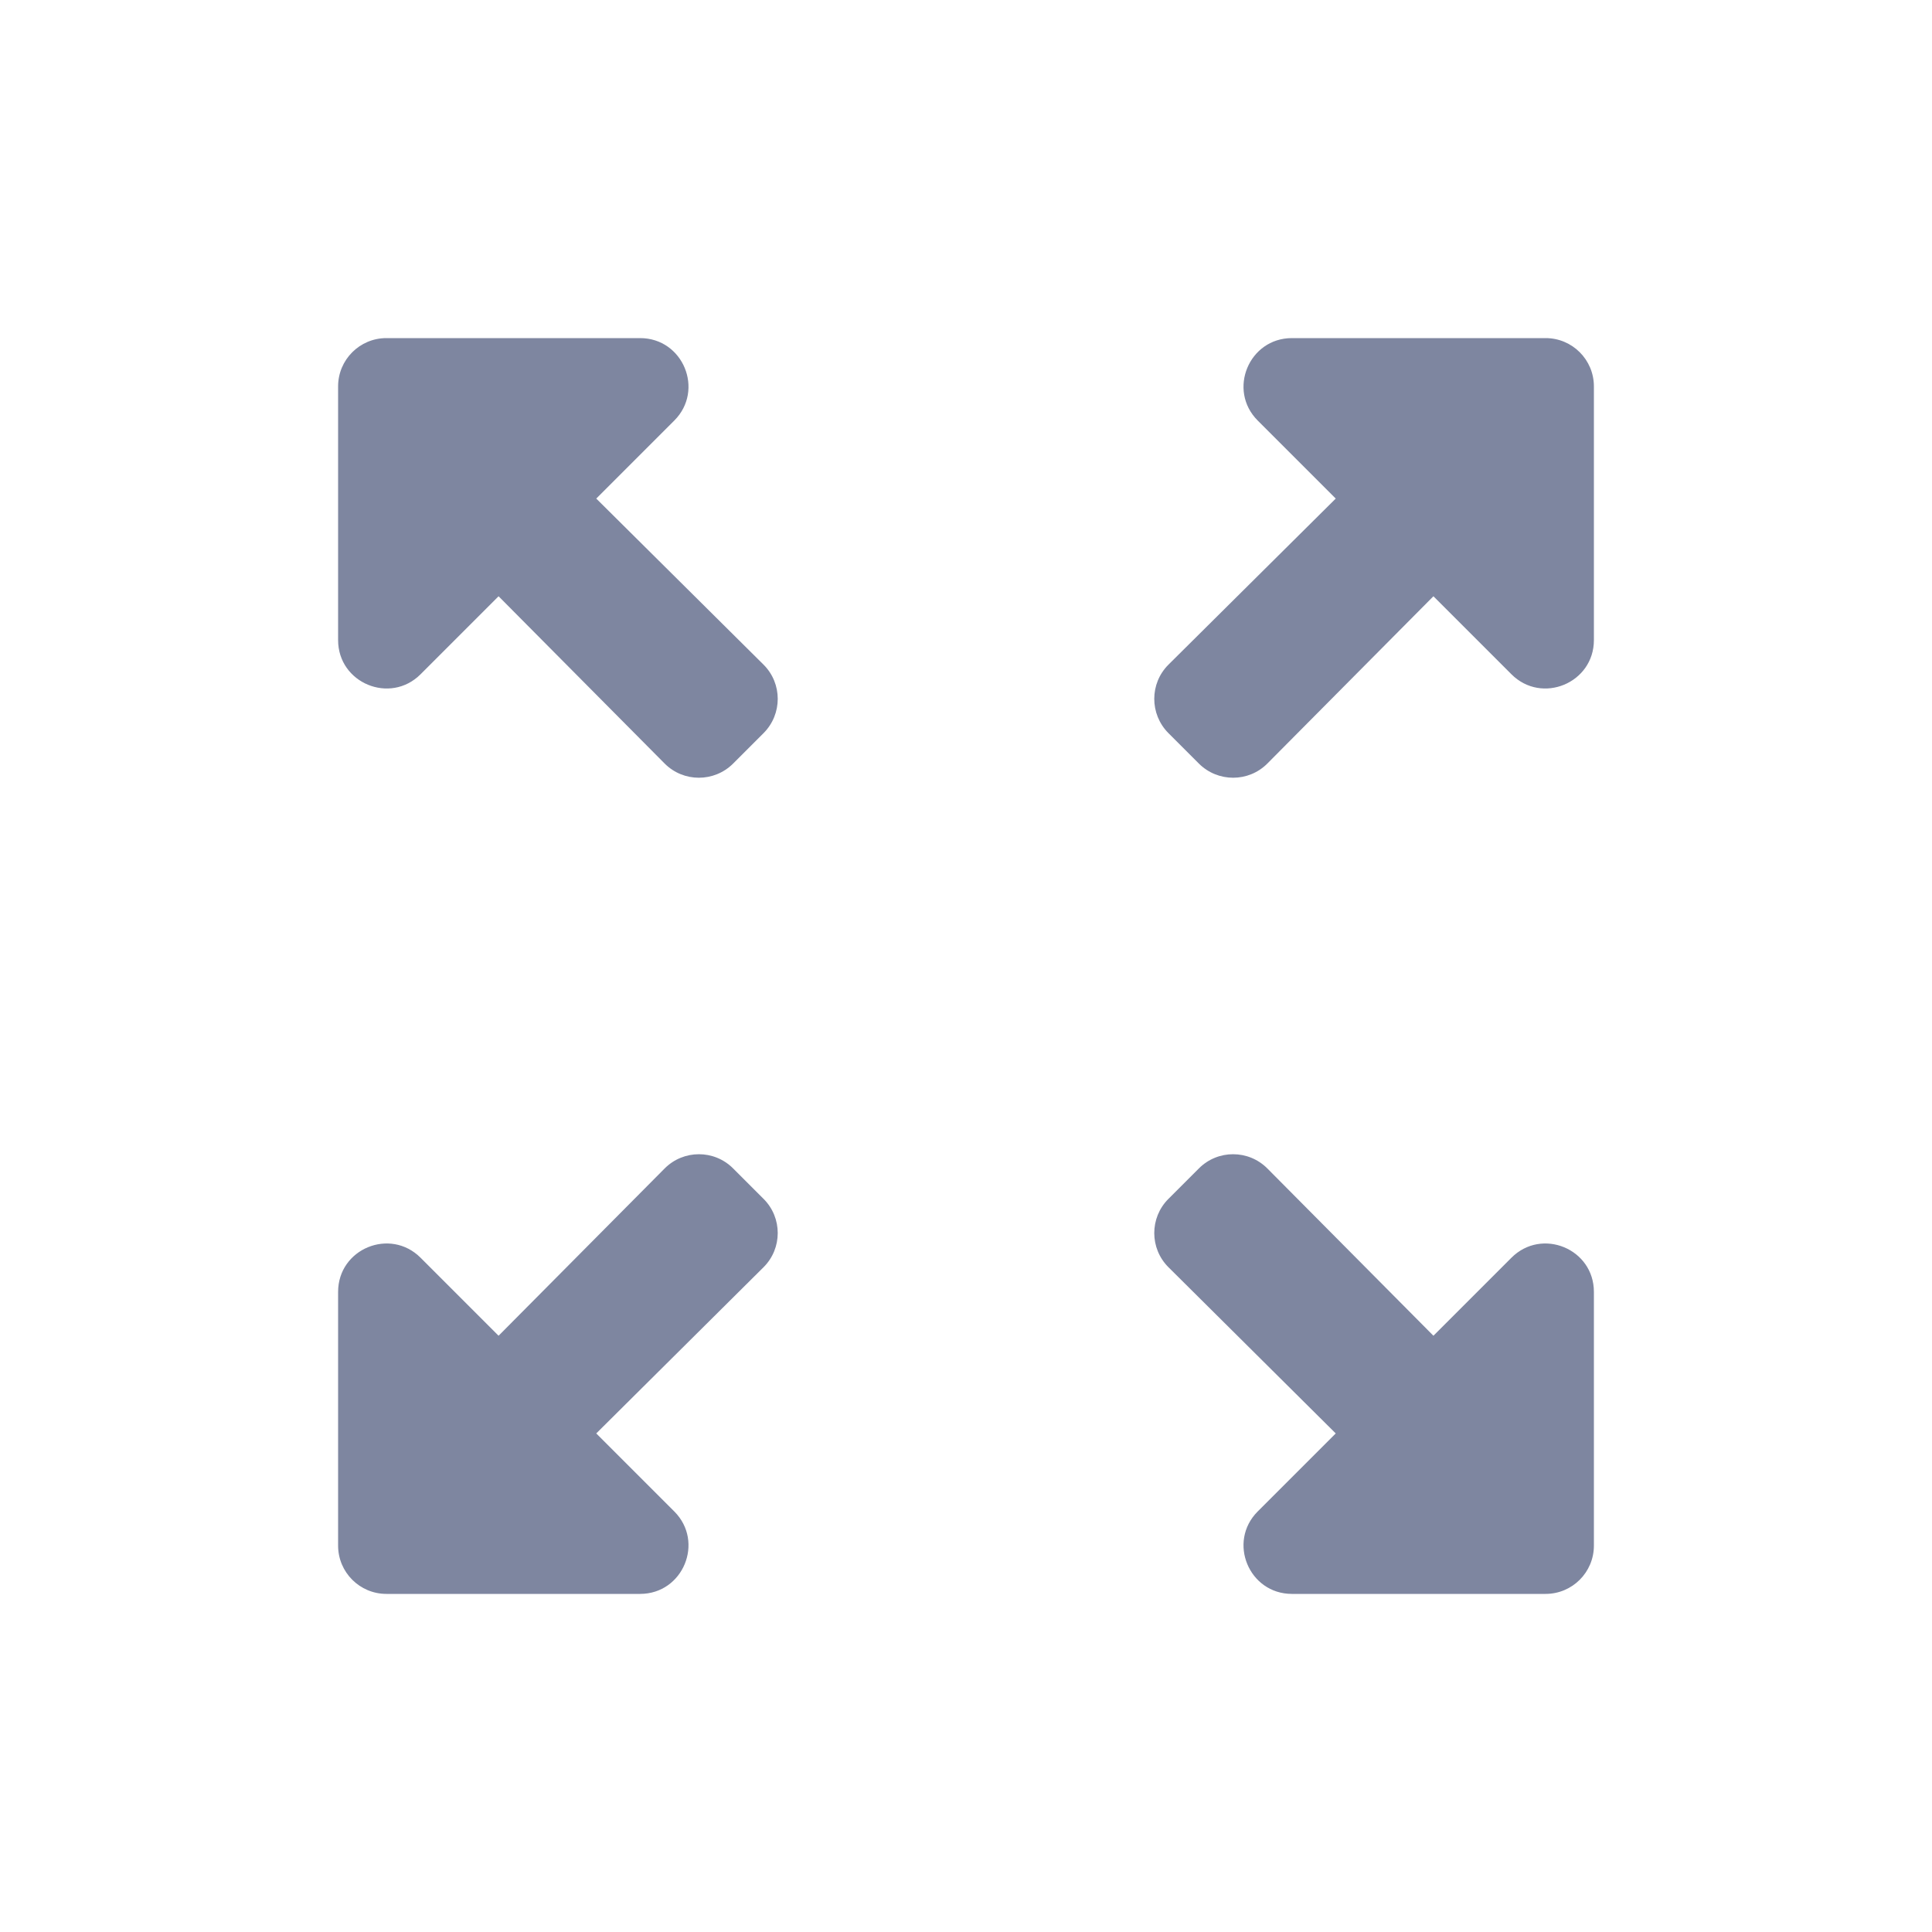 <svg width="16" height="16" viewBox="0 0 16 16" fill="none" xmlns="http://www.w3.org/2000/svg">
<path d="M10.699 2.8C10.343 2.8 10.164 3.231 10.416 3.483L11.062 4.129L9.677 5.504C9.52 5.66 9.52 5.914 9.676 6.071L9.929 6.324C10.086 6.48 10.34 6.48 10.496 6.323L11.871 4.938L12.517 5.584C12.769 5.836 13.2 5.657 13.2 5.301L13.2 3.2C13.2 2.979 13.021 2.8 12.8 2.8L10.699 2.8ZM2.8 5.301C2.8 5.657 3.231 5.836 3.483 5.584L4.129 4.938L5.504 6.323C5.66 6.48 5.914 6.48 6.071 6.324L6.324 6.071C6.48 5.914 6.48 5.66 6.323 5.504L4.938 4.129L5.584 3.483C5.836 3.231 5.657 2.8 5.301 2.8L3.2 2.8C2.979 2.8 2.8 2.979 2.8 3.2L2.8 5.301ZM5.301 13.2C5.657 13.2 5.836 12.769 5.584 12.517L4.938 11.871L6.323 10.495C6.48 10.339 6.48 10.085 6.324 9.929L6.071 9.676C5.914 9.519 5.66 9.52 5.504 9.677L4.129 11.062L3.483 10.416C3.231 10.164 2.8 10.342 2.8 10.699L2.8 12.8C2.8 13.021 2.979 13.2 3.2 13.2L5.301 13.2ZM13.2 10.699C13.2 10.342 12.769 10.164 12.517 10.416L11.871 11.062L10.496 9.677C10.34 9.52 10.086 9.519 9.929 9.676L9.676 9.929C9.52 10.085 9.52 10.339 9.677 10.495L11.062 11.871L10.416 12.517C10.164 12.769 10.343 13.2 10.699 13.2L12.8 13.2C13.021 13.2 13.2 13.021 13.2 12.8L13.2 10.699Z" fill="#7E86A0"/>
</svg>

